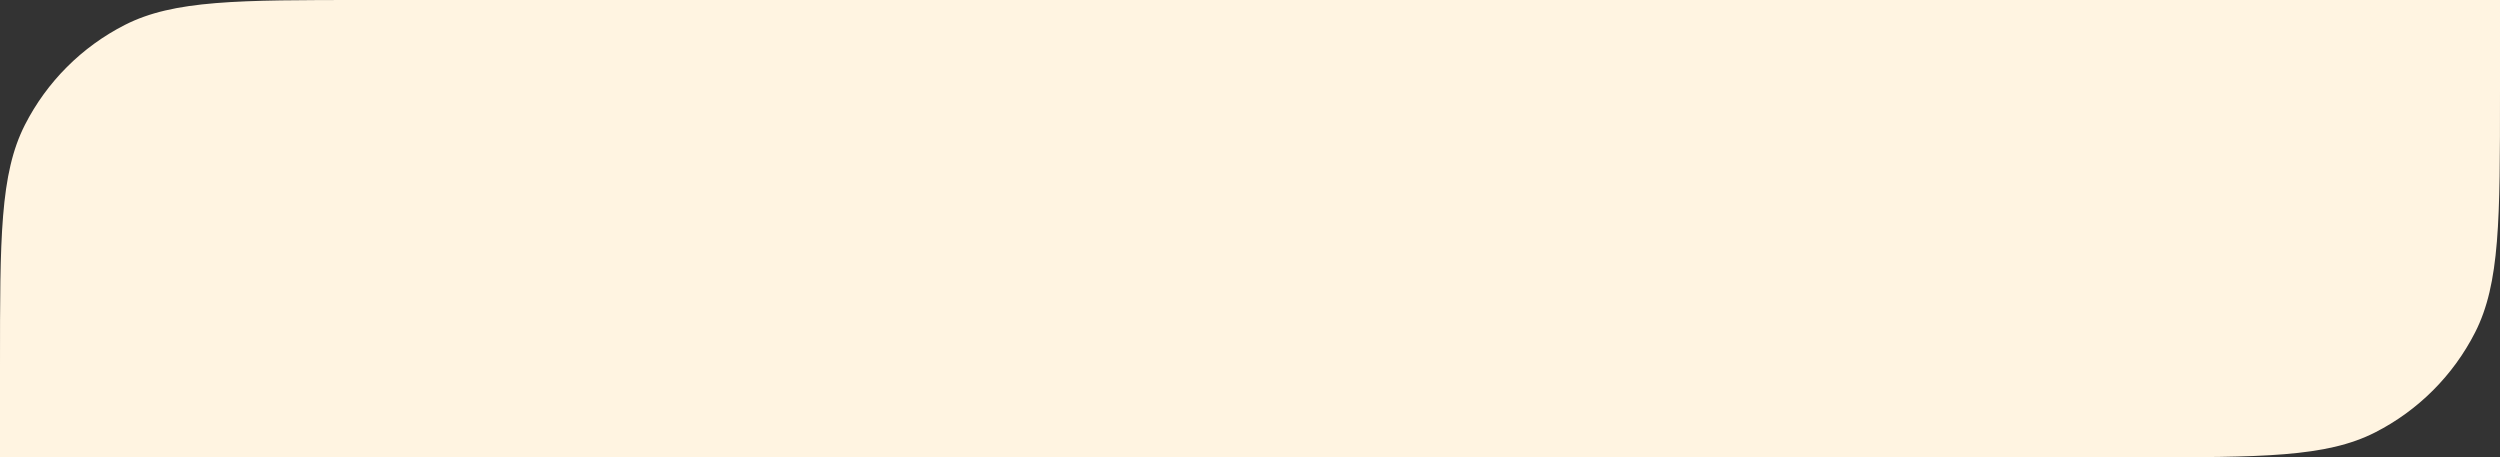 <?xml version="1.0" encoding="UTF-8"?> <svg xmlns="http://www.w3.org/2000/svg" width="328" height="60" viewBox="0 0 328 60" fill="none"><rect x="0" y="0" width="328" height="60" fill="#333333" stroke="none"/><path d="M0 48C0 31.198 0 22.798 3.27 16.38C6.146 10.735 10.735 6.146 16.38 3.27C22.798 0 31.198 0 48 0H328V12C328 28.802 328 37.202 324.73 43.62C321.854 49.265 317.265 53.854 311.62 56.73C305.202 60 296.802 60 280 60H0V48Z" fill="#FFF4E1"></path></svg> 